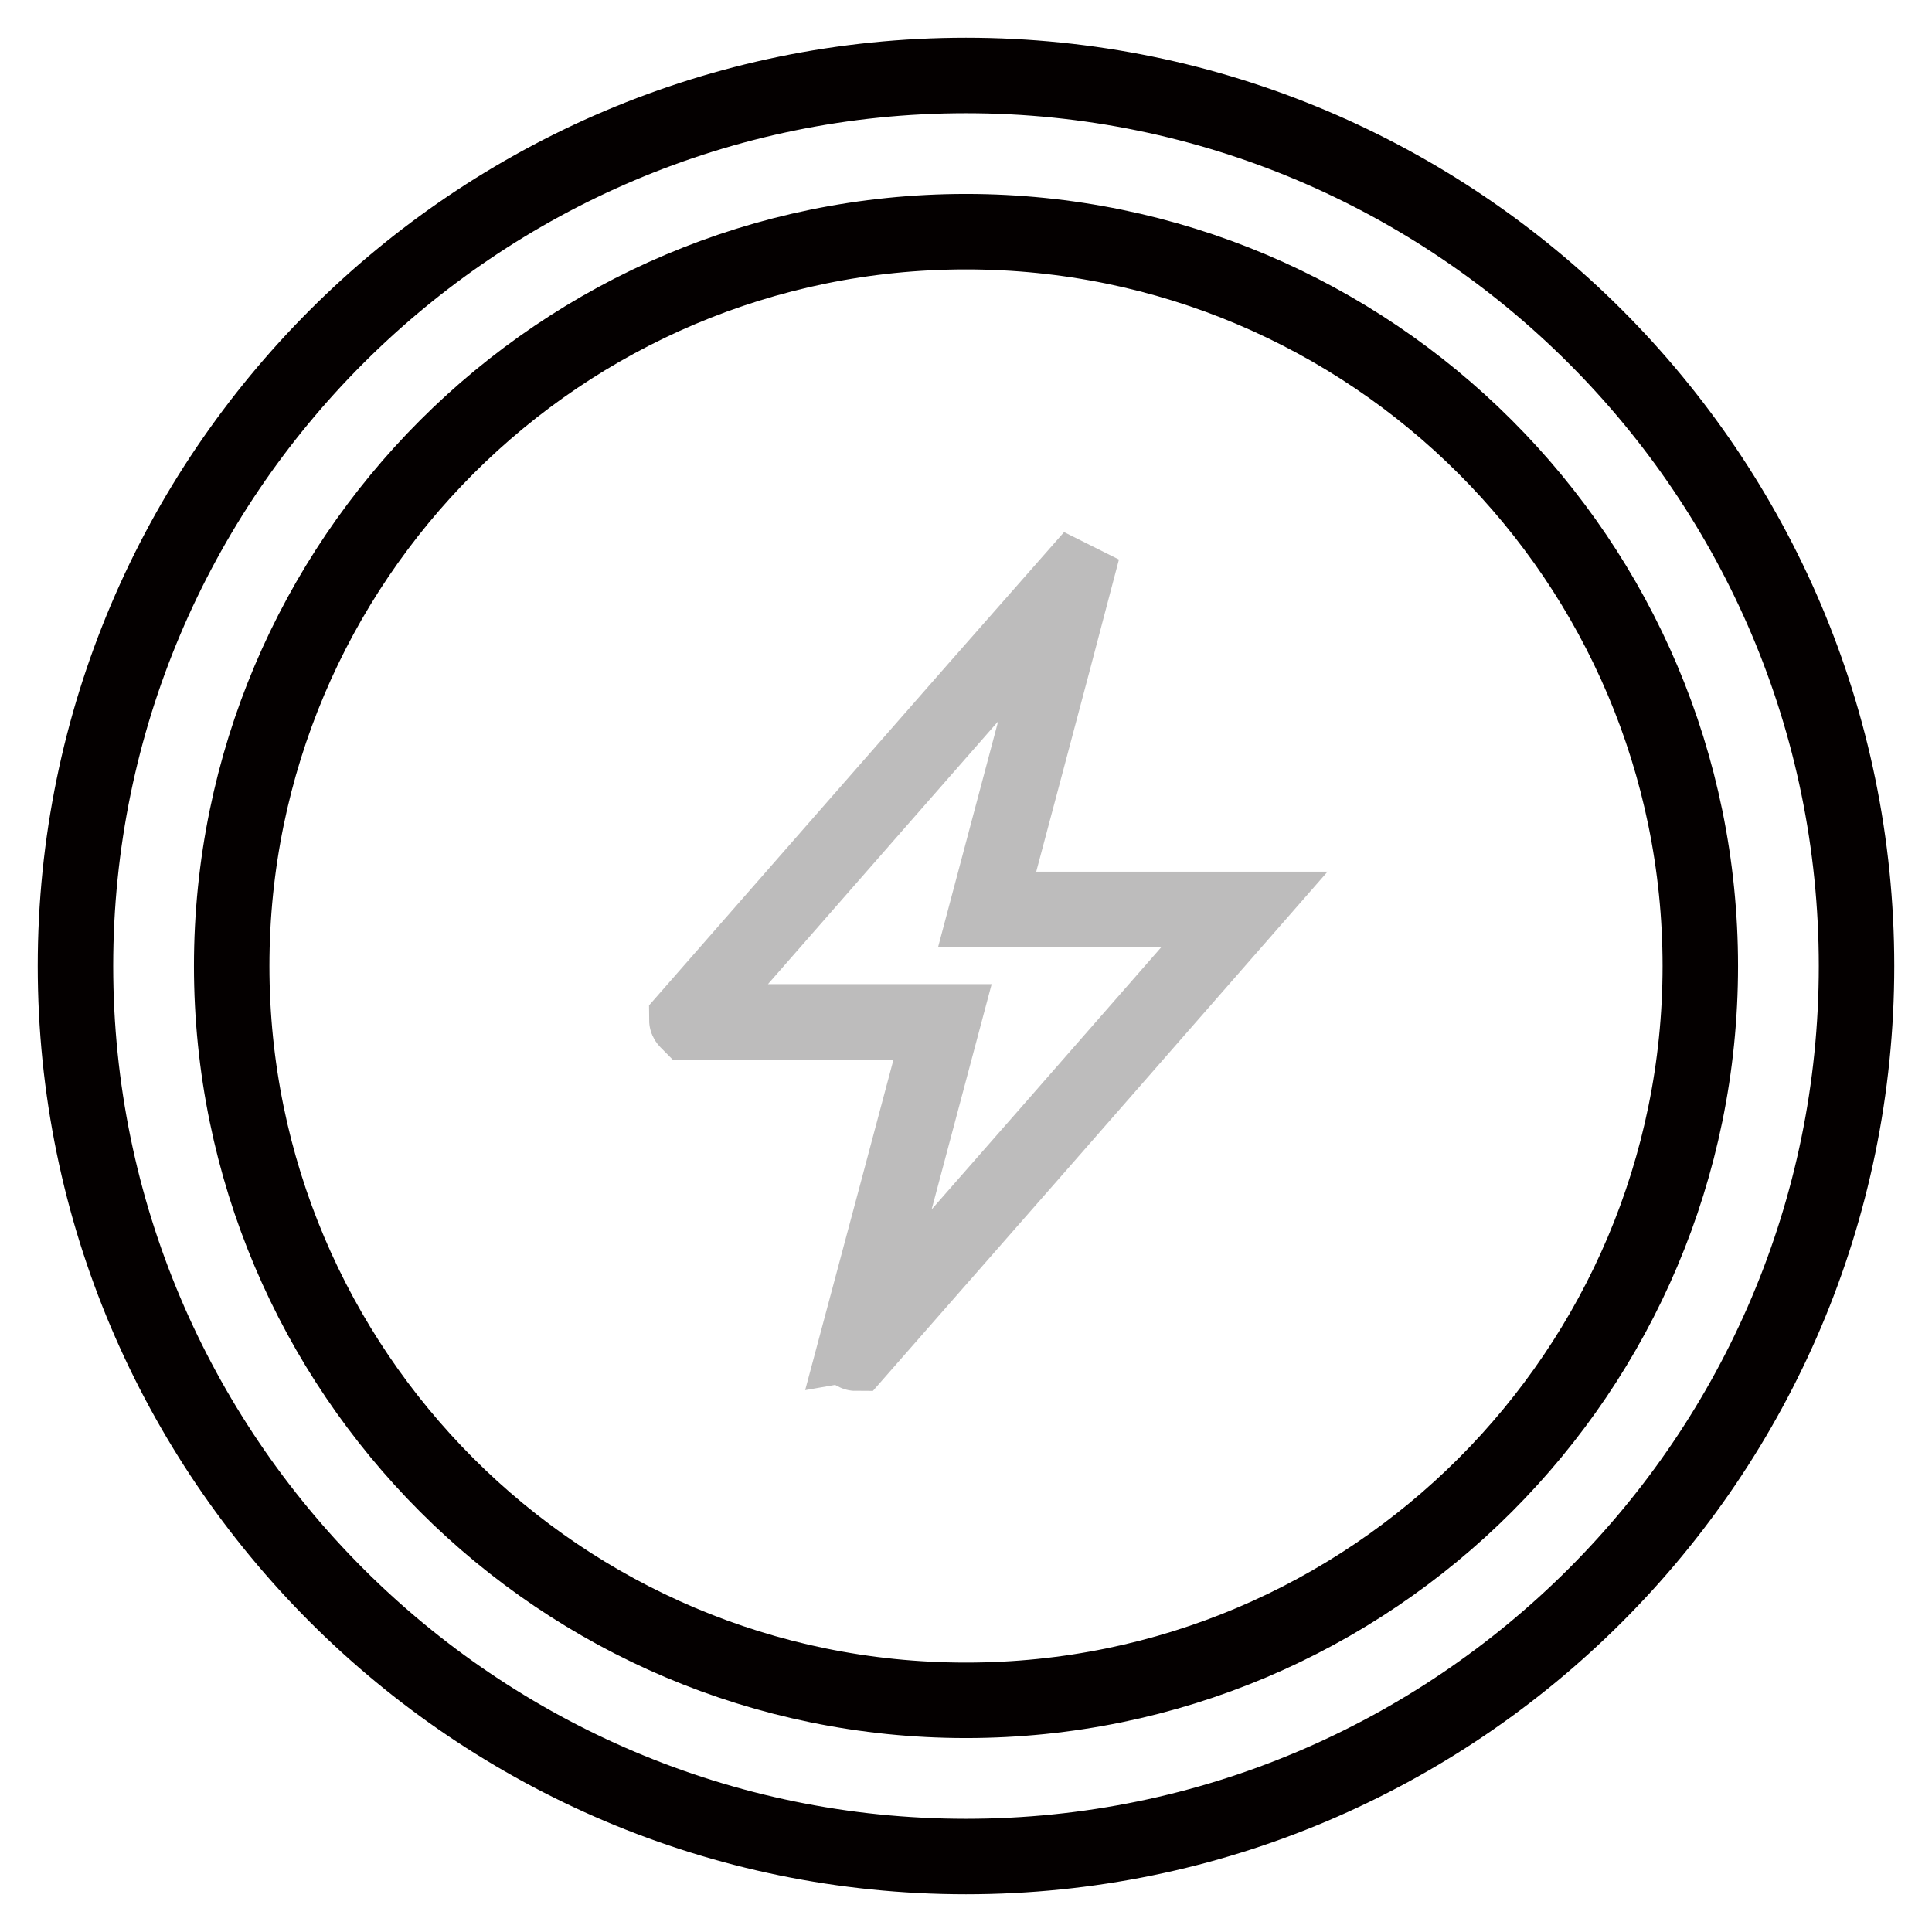 <?xml version="1.0" encoding="utf-8"?>
<!-- Svg Vector Icons : http://www.onlinewebfonts.com/icon -->
<!DOCTYPE svg PUBLIC "-//W3C//DTD SVG 1.1//EN" "http://www.w3.org/Graphics/SVG/1.1/DTD/svg11.dtd">
<svg version="1.1" xmlns="http://www.w3.org/2000/svg" xmlns:xlink="http://www.w3.org/1999/xlink" x="0px" y="0px" viewBox="0 0 256 256" enable-background="new 0 0 256 256" xml:space="preserve">
<g> <path stroke-width="10" fill-opacity="0" stroke="#bdbcbc"  d="M113.4,179.3c-0.1,0-0.1-0.1-0.2-0.1c3.9-14.6,7.8-29.1,11.7-43.8H91.2c-0.1-0.1-0.2-0.2-0.2-0.3 c17.1-19.5,34.1-39,51.2-58.4l0.2,0.1c-3.8,14.5-7.7,29-11.6,43.7h34.1C147.6,140.3,130.5,159.8,113.4,179.3L113.4,179.3z"/> <path stroke-width="10" fill-opacity="0" stroke="#040000"  d="M128,246c-65,0-118-52.9-118-118C10,62.9,63,10,128,10s118,52.9,118,118C246,193.1,193,246,128,246z  M128,30.7c-53.7,0-97.3,43.6-97.3,97.3c0,53.7,43.6,97.3,97.3,97.3c53.7,0,97.3-43.6,97.3-97.3C225.3,74.3,181.7,30.7,128,30.7z" /></g>
</svg>